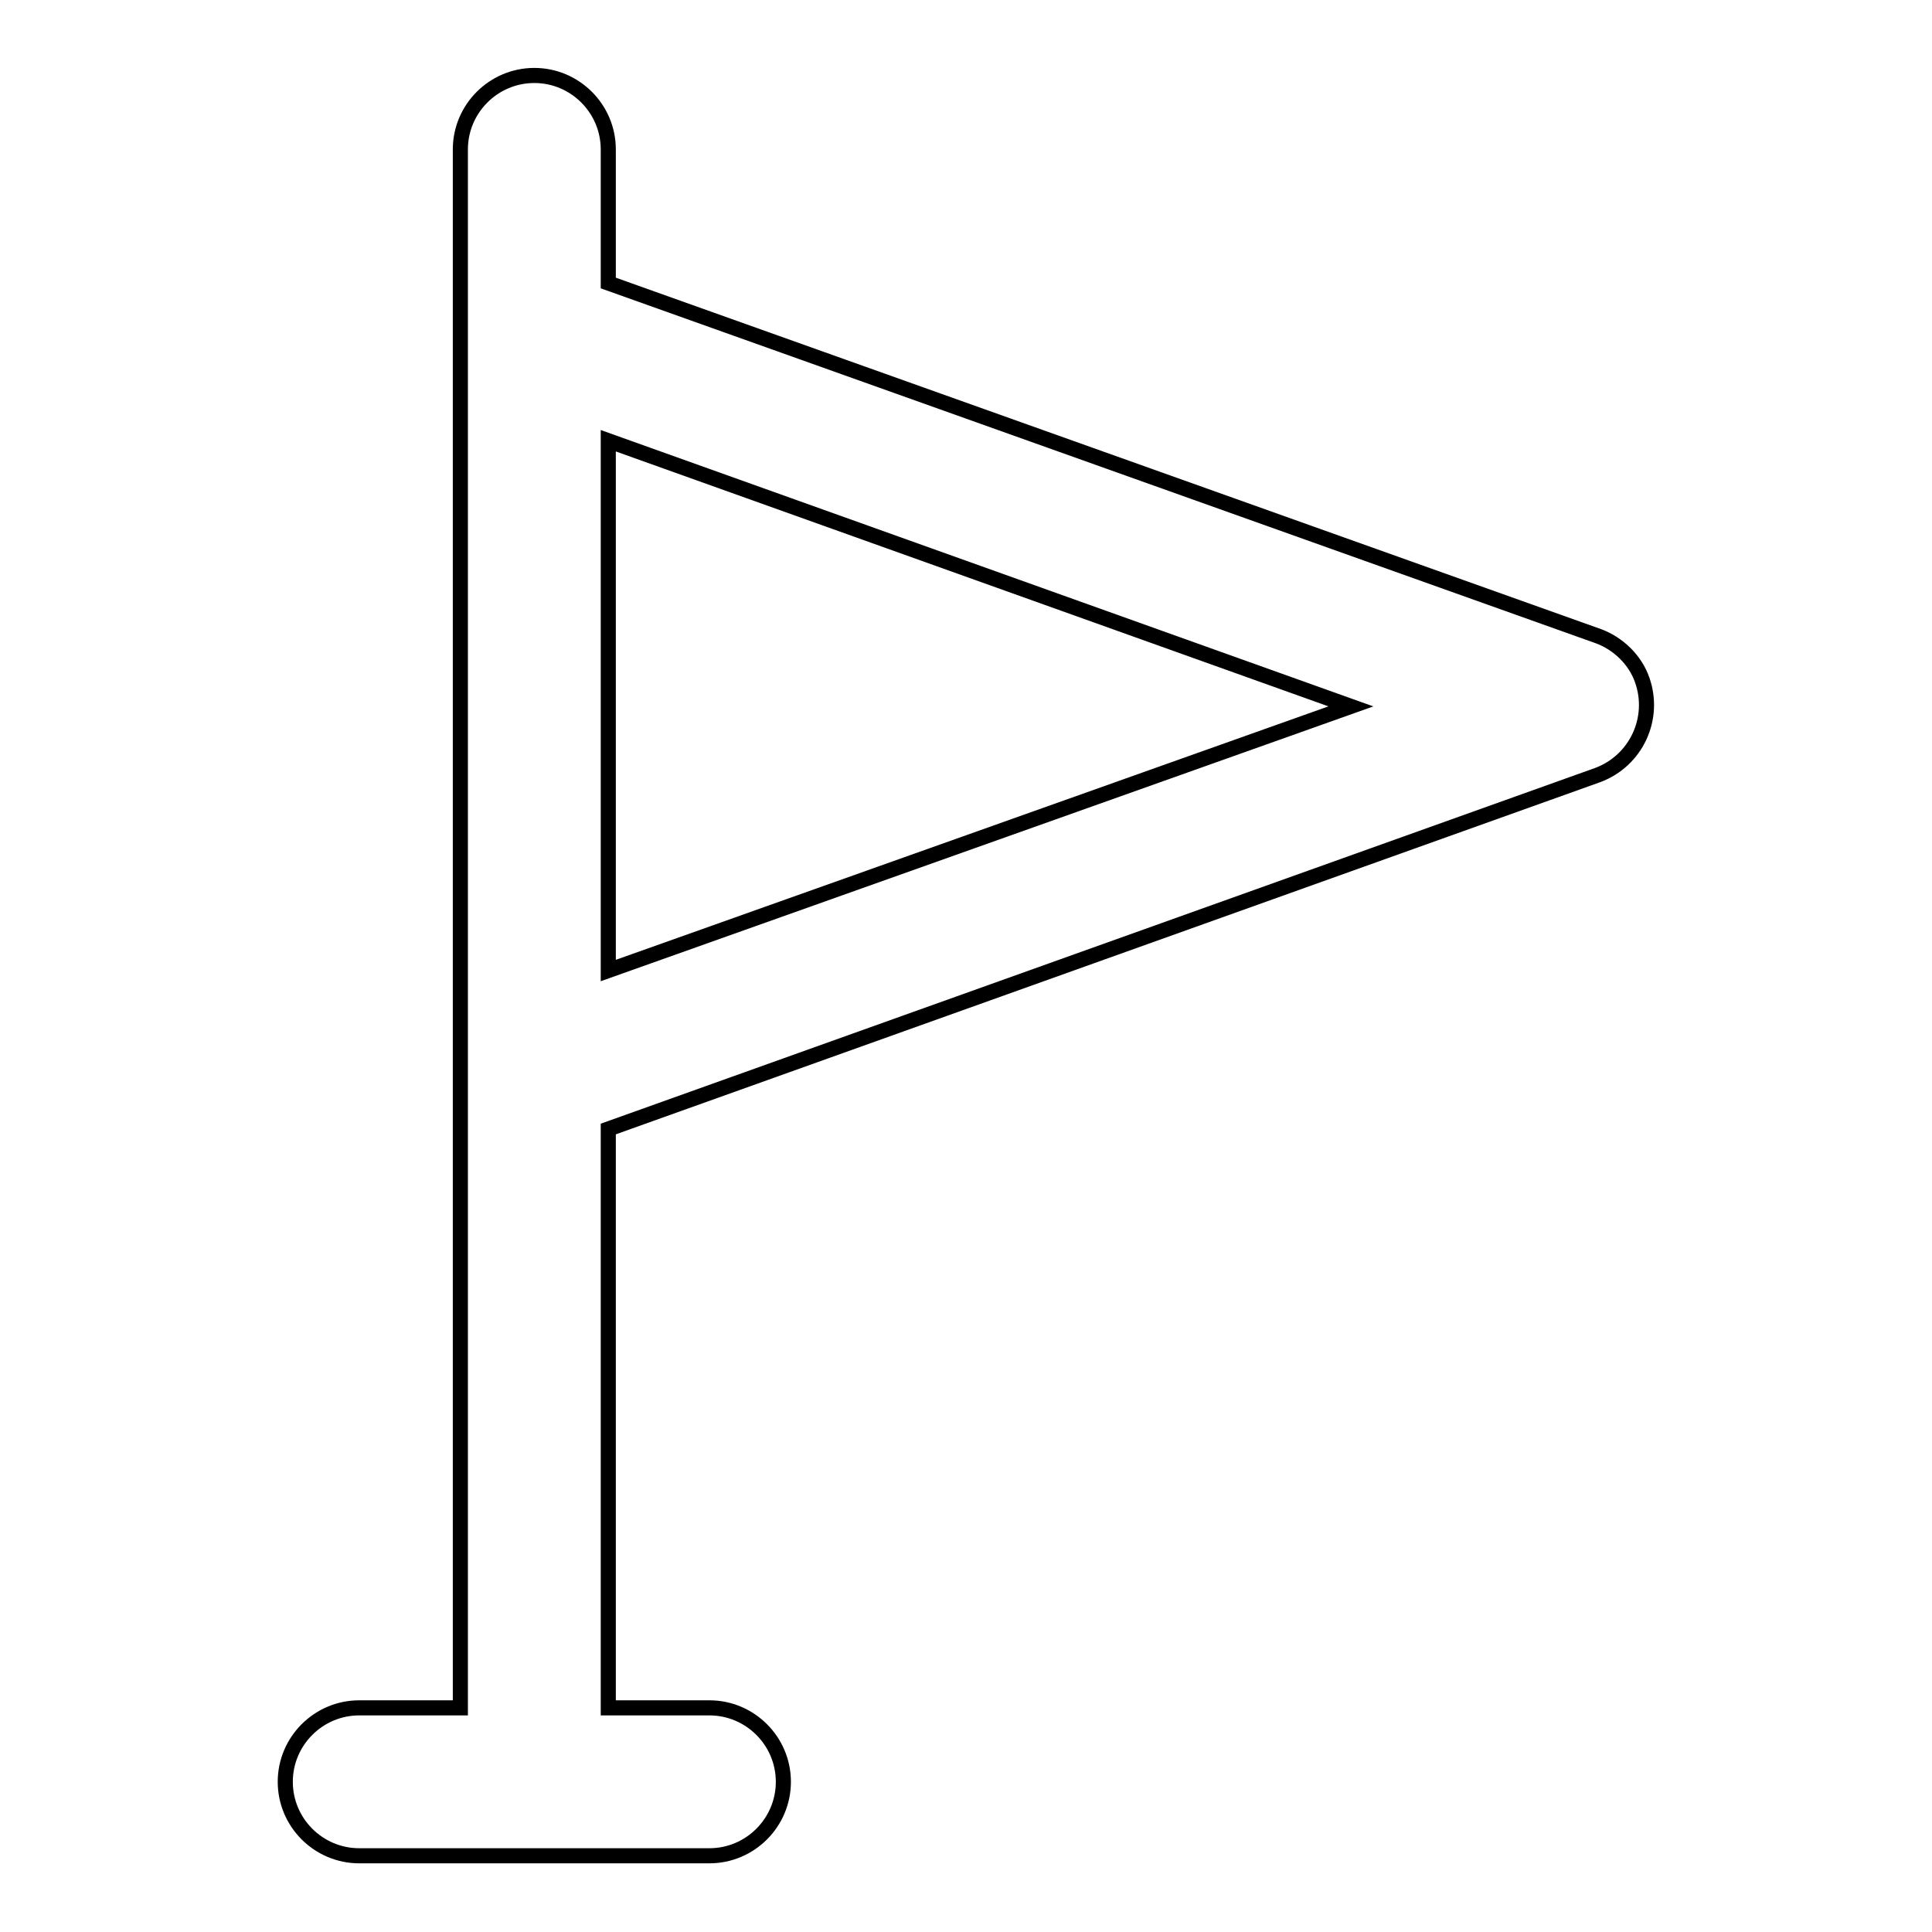 <?xml version="1.0" encoding="utf-8"?>
<!-- Svg Vector Icons : http://www.onlinewebfonts.com/icon -->
<!DOCTYPE svg PUBLIC "-//W3C//DTD SVG 1.1//EN" "http://www.w3.org/Graphics/SVG/1.1/DTD/svg11.dtd">
<svg version="1.1" xmlns="http://www.w3.org/2000/svg" xmlns:xlink="http://www.w3.org/1999/xlink" x="0px" y="0px" viewBox="0 0 256 256" enable-background="new 0 0 256 256" xml:space="preserve">
<g> <path stroke-width="2" fill-opacity="0" stroke="#000000"  d="M211.8,84.3L80.6,37.5V19.8c0-5.4-4.4-9.8-9.8-9.8c-5.4,0-9.8,4.4-9.8,9.8v206.5H47.6 c-5.4,0-9.8,4.4-9.8,9.8c0,5.4,4.4,9.8,9.8,9.8H94c5.4,0,9.8-4.4,9.8-9.8c0-5.4-4.4-9.8-9.8-9.8H80.6v-76.7l131.1-46.9 c5.1-1.9,7.7-7.5,5.9-12.6C216.7,87.5,214.5,85.3,211.8,84.3L211.8,84.3z M80.6,128.6V58.4L179,93.6L80.6,128.6z"/></g>
</svg>